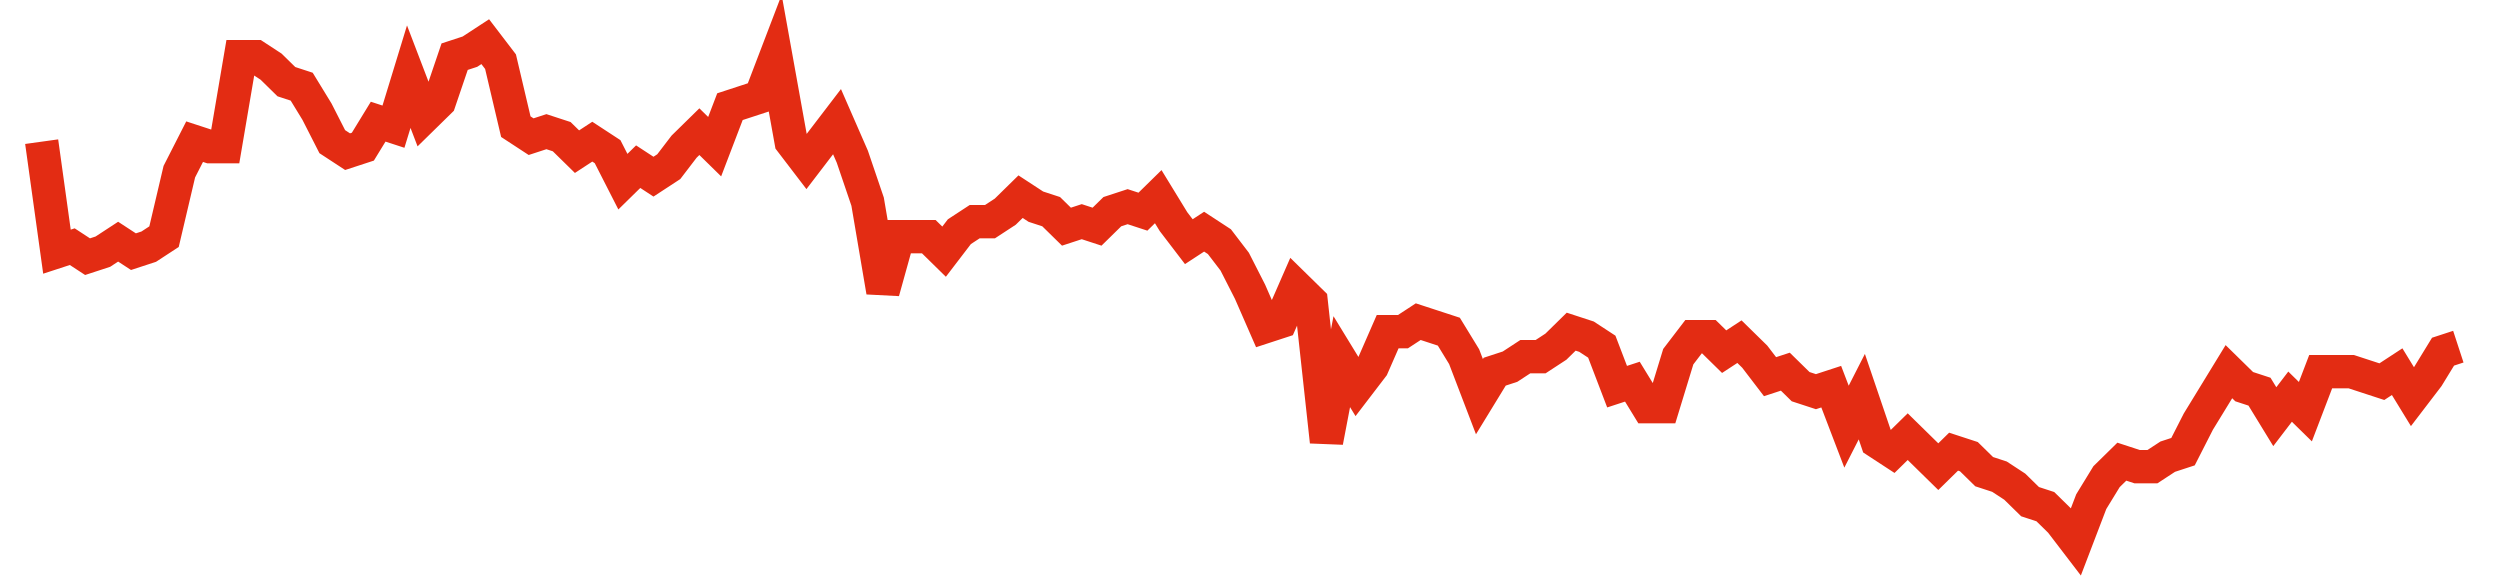 <svg width="300" height="70" viewBox="0 0 300 70" xmlns="http://www.w3.org/2000/svg">
    <path d="M 5,17 L 6.835,30.2 L 8.671,29.6 L 10.506,30.8 L 12.342,30.2 L 14.177,29 L 16.013,30.2 L 17.848,29.6 L 19.684,28.4 L 21.519,20.6 L 23.354,17 L 25.19,17.6 L 27.025,17.6 L 28.861,6.8 L 30.696,6.8 L 32.532,8 L 34.367,9.8 L 36.203,10.4 L 38.038,13.4 L 39.873,17 L 41.709,18.2 L 43.544,17.6 L 45.38,14.6 L 47.215,15.2 L 49.051,9.2 L 50.886,14 L 52.722,12.2 L 54.557,6.8 L 56.392,6.2 L 58.228,5 L 60.063,7.4 L 61.899,15.2 L 63.734,16.4 L 65.57,15.8 L 67.405,16.4 L 69.241,18.2 L 71.076,17 L 72.911,18.2 L 74.747,21.8 L 76.582,20 L 78.418,21.2 L 80.253,20 L 82.089,17.6 L 83.924,15.8 L 85.759,17.6 L 87.595,12.8 L 89.43,12.2 L 91.266,11.6 L 93.101,6.8 L 94.937,17 L 96.772,19.4 L 98.608,17 L 100.443,14.6 L 102.278,18.8 L 104.114,24.2 L 105.949,35 L 107.785,28.4 L 109.62,28.4 L 111.456,28.4 L 113.291,30.2 L 115.127,27.8 L 116.962,26.6 L 118.797,26.6 L 120.633,25.4 L 122.468,23.6 L 124.304,24.8 L 126.139,25.4 L 127.975,27.2 L 129.81,26.6 L 131.646,27.2 L 133.481,25.4 L 135.316,24.8 L 137.152,25.4 L 138.987,23.6 L 140.823,26.6 L 142.658,29 L 144.494,27.8 L 146.329,29 L 148.165,31.4 L 150,35 L 151.835,39.2 L 153.671,38.6 L 155.506,34.4 L 157.342,36.2 L 159.177,53 L 161.013,43.4 L 162.848,46.4 L 164.684,44 L 166.519,39.8 L 168.354,39.8 L 170.19,38.6 L 172.025,39.2 L 173.861,39.8 L 175.696,42.8 L 177.532,47.6 L 179.367,44.6 L 181.203,44 L 183.038,42.8 L 184.873,42.8 L 186.709,41.6 L 188.544,39.8 L 190.38,40.4 L 192.215,41.6 L 194.051,46.4 L 195.886,45.8 L 197.722,48.8 L 199.557,48.8 L 201.392,42.8 L 203.228,40.4 L 205.063,40.4 L 206.899,42.2 L 208.734,41 L 210.57,42.8 L 212.405,45.2 L 214.241,44.6 L 216.076,46.4 L 217.911,47 L 219.747,46.4 L 221.582,51.2 L 223.418,47.6 L 225.253,53 L 227.089,54.2 L 228.924,52.4 L 230.759,54.2 L 232.595,56 L 234.43,54.2 L 236.266,54.8 L 238.101,56.6 L 239.937,57.2 L 241.772,58.4 L 243.608,60.2 L 245.443,60.8 L 247.278,62.6 L 249.114,65 L 250.949,60.2 L 252.785,57.2 L 254.62,55.4 L 256.456,56 L 258.291,56 L 260.127,54.8 L 261.962,54.2 L 263.797,50.6 L 265.633,47.6 L 267.468,44.6 L 269.304,46.4 L 271.139,47 L 272.975,50 L 274.81,47.6 L 276.646,49.4 L 278.481,44.6 L 280.316,44.6 L 282.152,44.6 L 283.987,45.2 L 285.823,45.8 L 287.658,44.6 L 289.494,47.6 L 291.329,45.2 L 293.165,42.2 L 295,41.6" fill="none" stroke="#E32C13" stroke-width="4"/>
</svg>